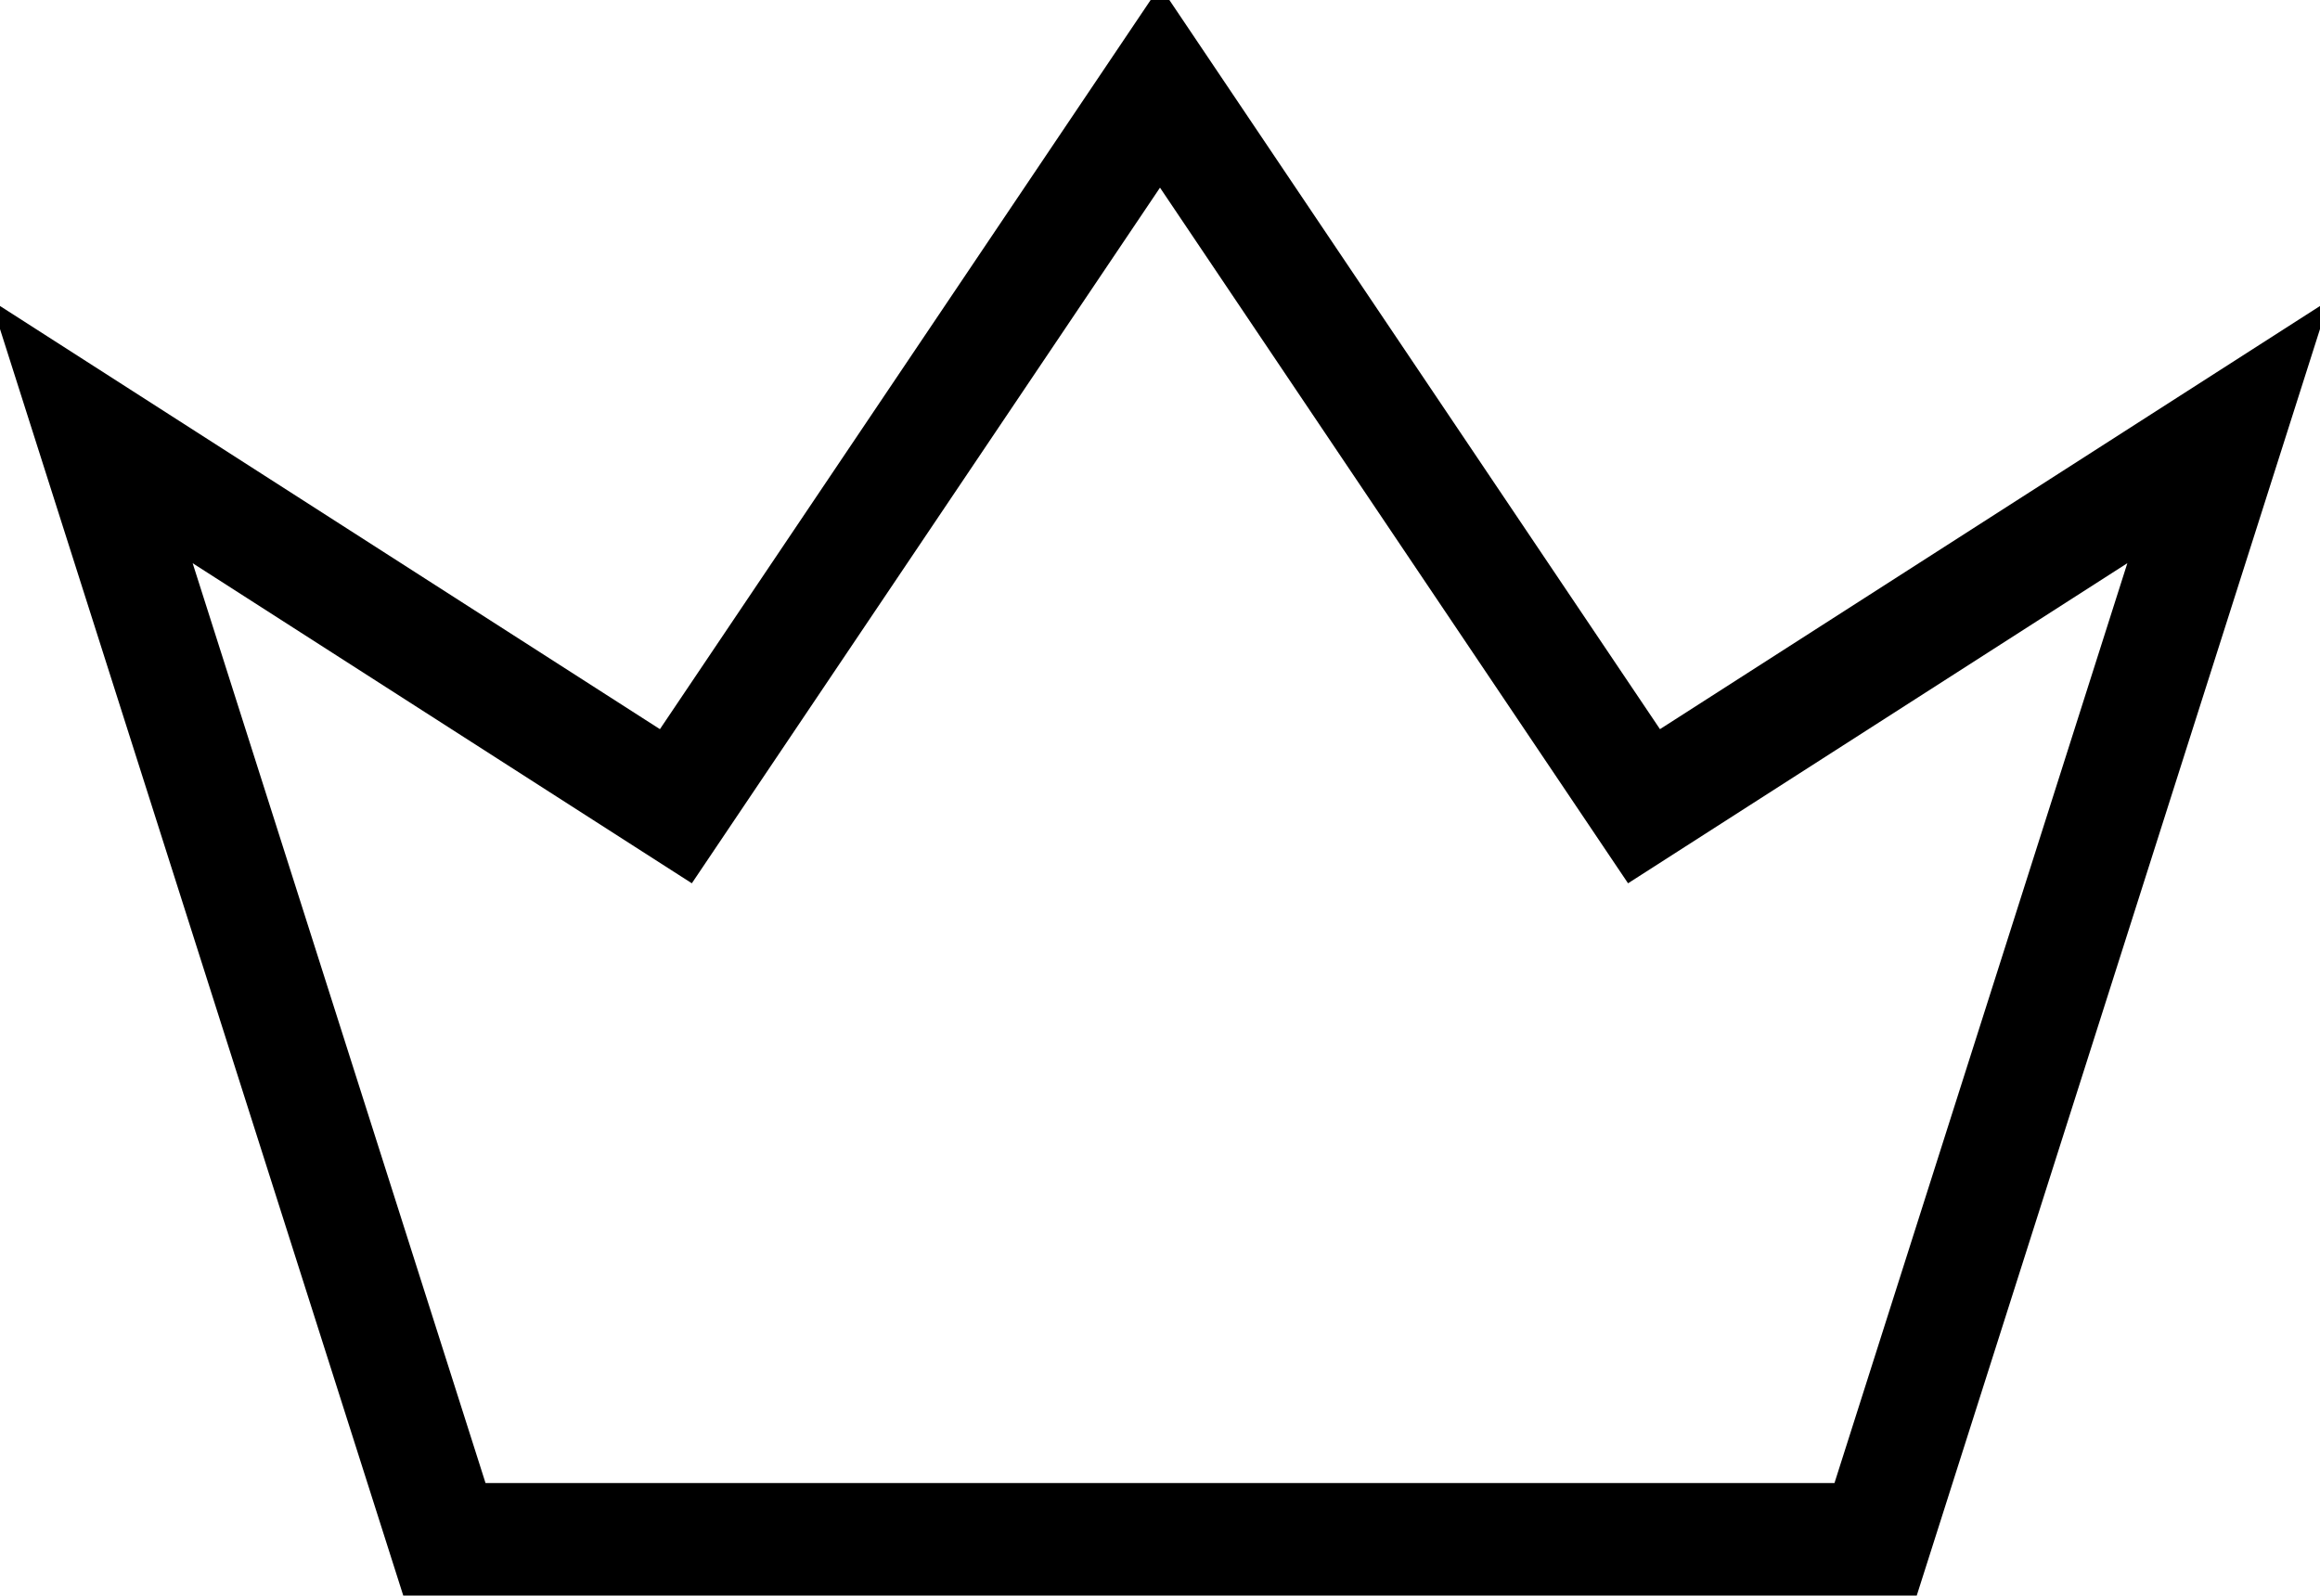 <svg id="Layer_1" data-name="Layer 1" xmlns="http://www.w3.org/2000/svg" viewBox="0 0 206.16 141.8"><defs><style>.cls-1{fill:none;stroke:#000;stroke-miterlimit:10;stroke-width:10px;}</style></defs><polygon class="cls-1" points="103.08 7.72 146.09 71.65 198.01 38.36 166.67 136.8 103.08 136.8 39.49 136.8 8.15 38.36 60.06 71.65 103.08 7.72"/></svg>
